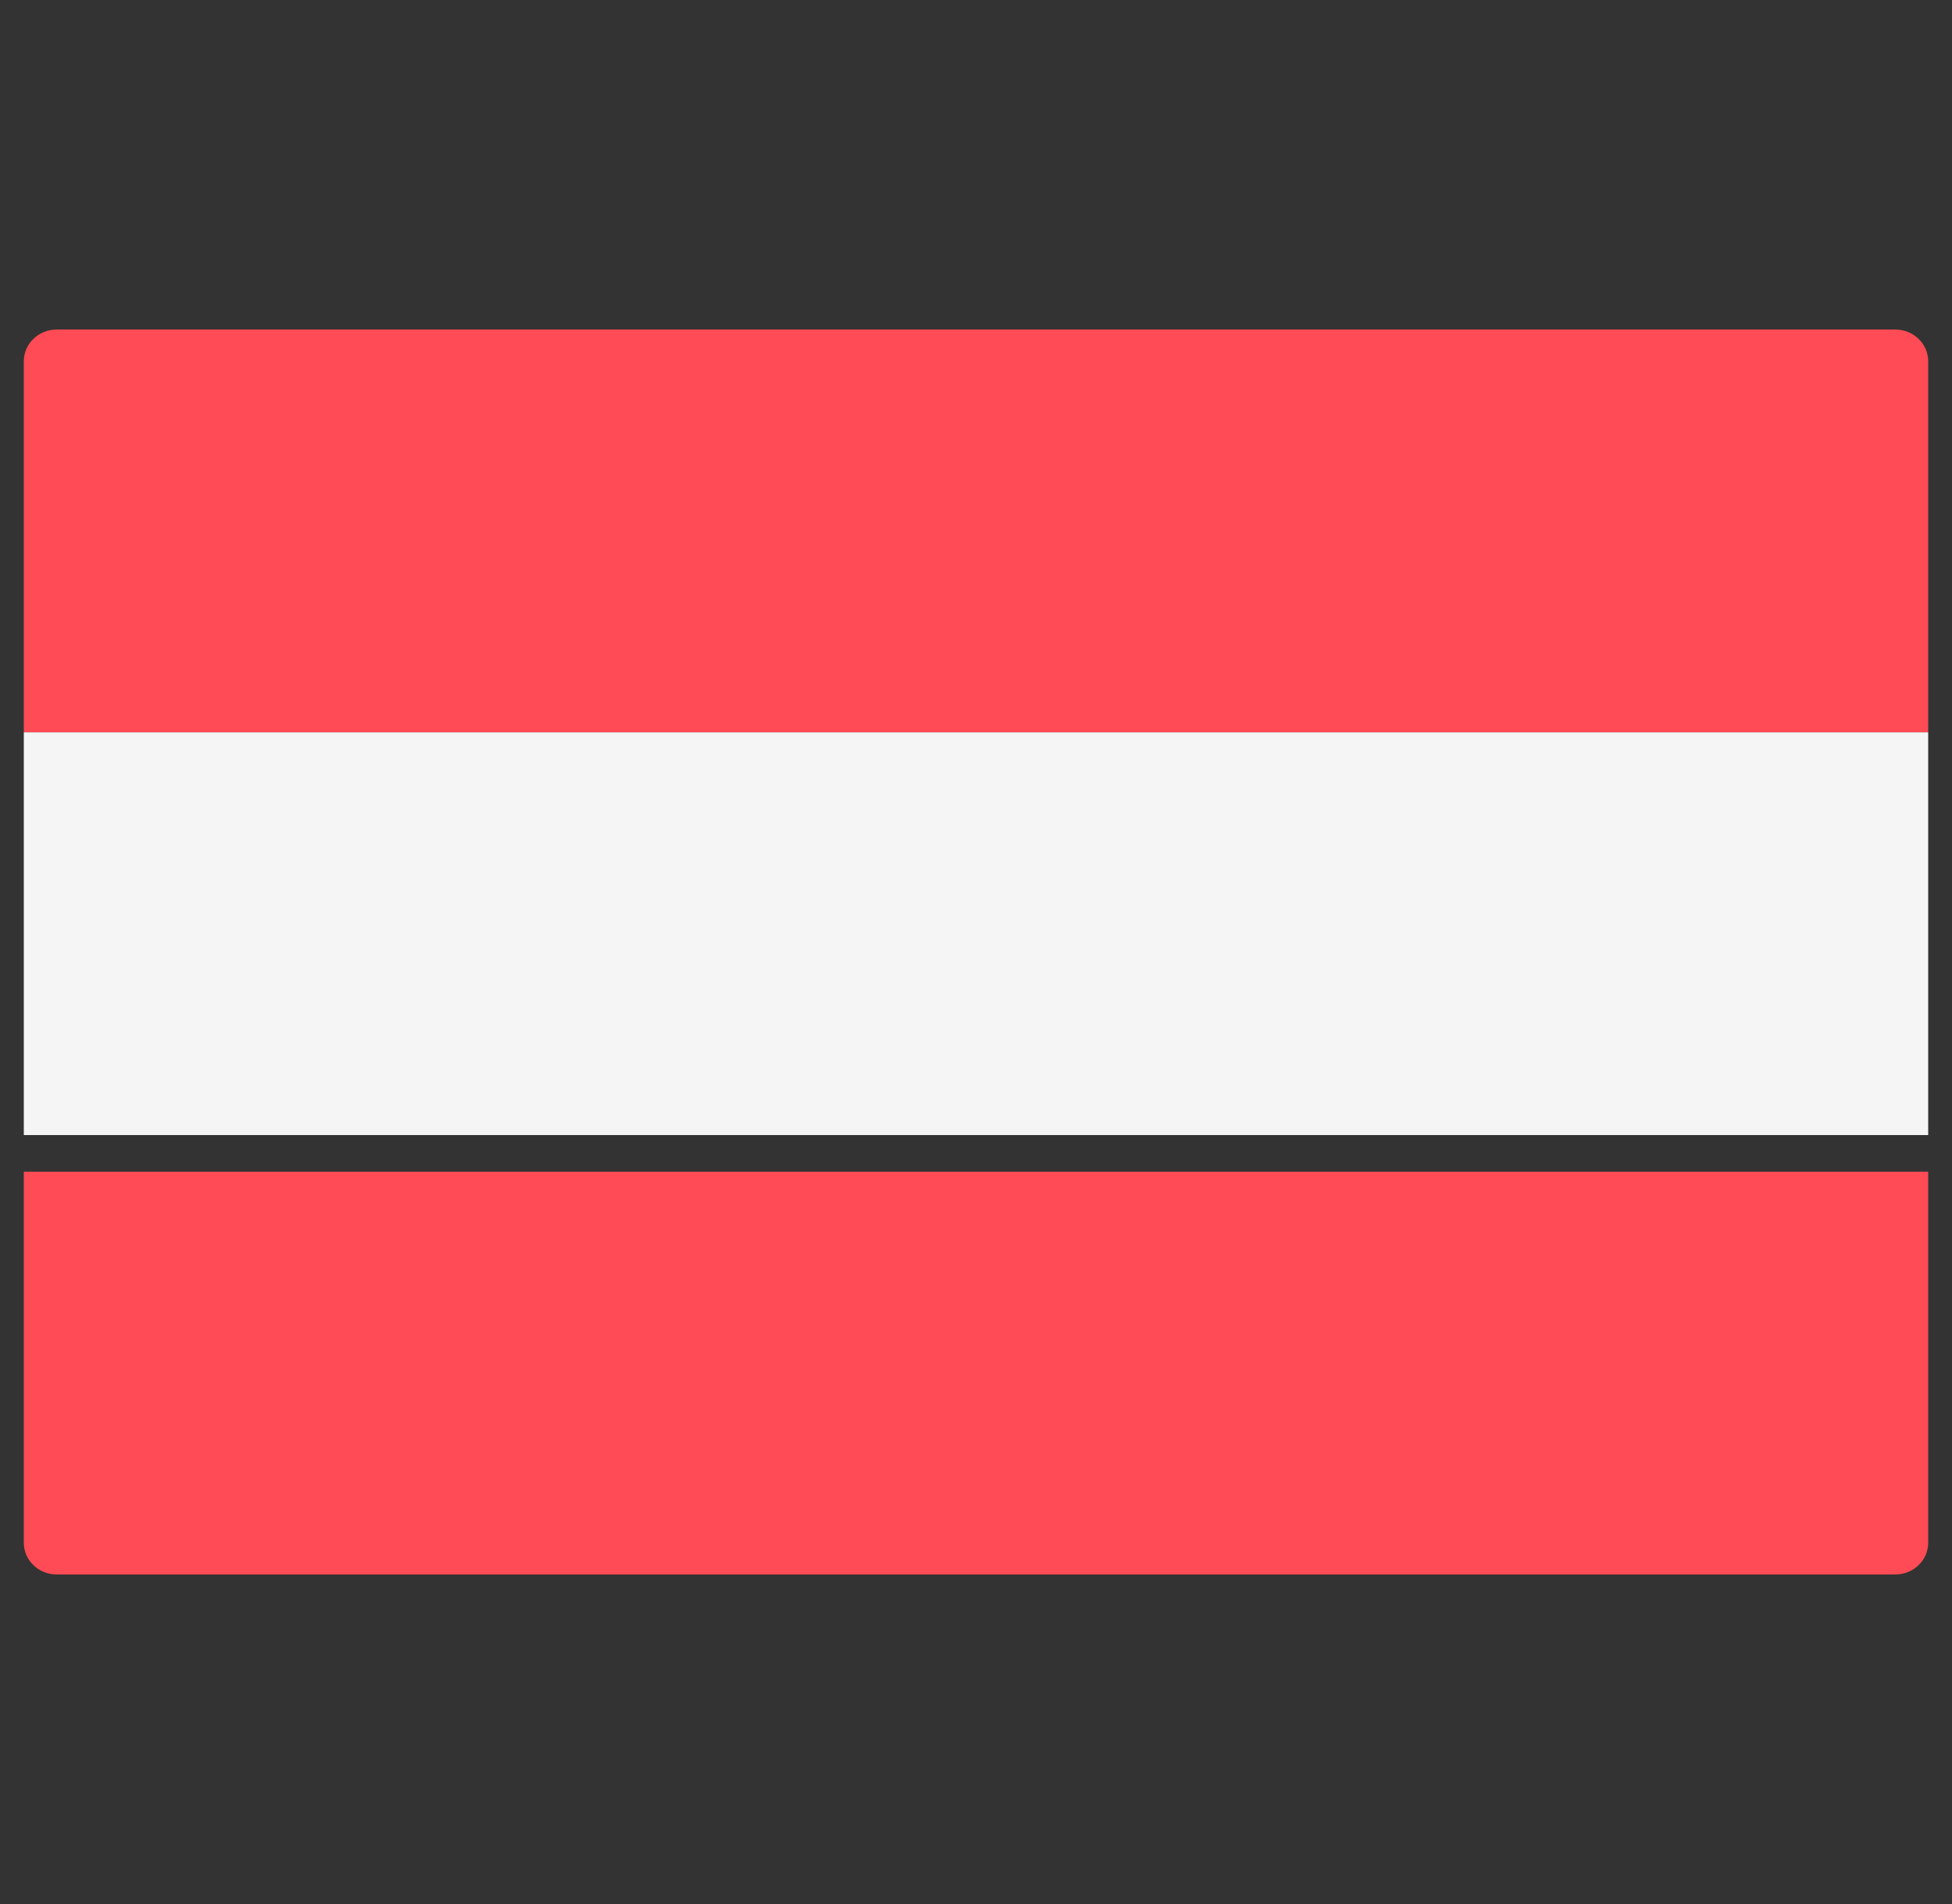 <?xml version="1.0" encoding="UTF-8"?> <svg xmlns="http://www.w3.org/2000/svg" width="41" height="40" viewBox="0 0 41 40" fill="none"><rect x="0" y="0" width="41" height="40" fill="#333333" stroke="none"/> <g clip-path="url(#clip0_180_5326)"> <path d="M40.5 15.385H0.5V7.591C0.5 7.222 0.809 6.923 1.19 6.923H39.81C40.191 6.923 40.5 7.222 40.5 7.591L40.5 15.385Z" fill="#FF4B55"></path> <path d="M39.81 33.077H1.19C0.809 33.077 0.5 32.778 0.5 32.409V24.615H40.5V32.409C40.5 32.778 40.191 33.077 39.81 33.077Z" fill="#FF4B55"></path> <path d="M40.5 15.385H0.5V23.846H40.5V15.385Z" fill="#F5F5F5"></path> </g> <defs> <clipPath id="clip0_180_5326"> <rect width="40" height="40" fill="white" transform="translate(0.5)"></rect> </clipPath> </defs> </svg> 